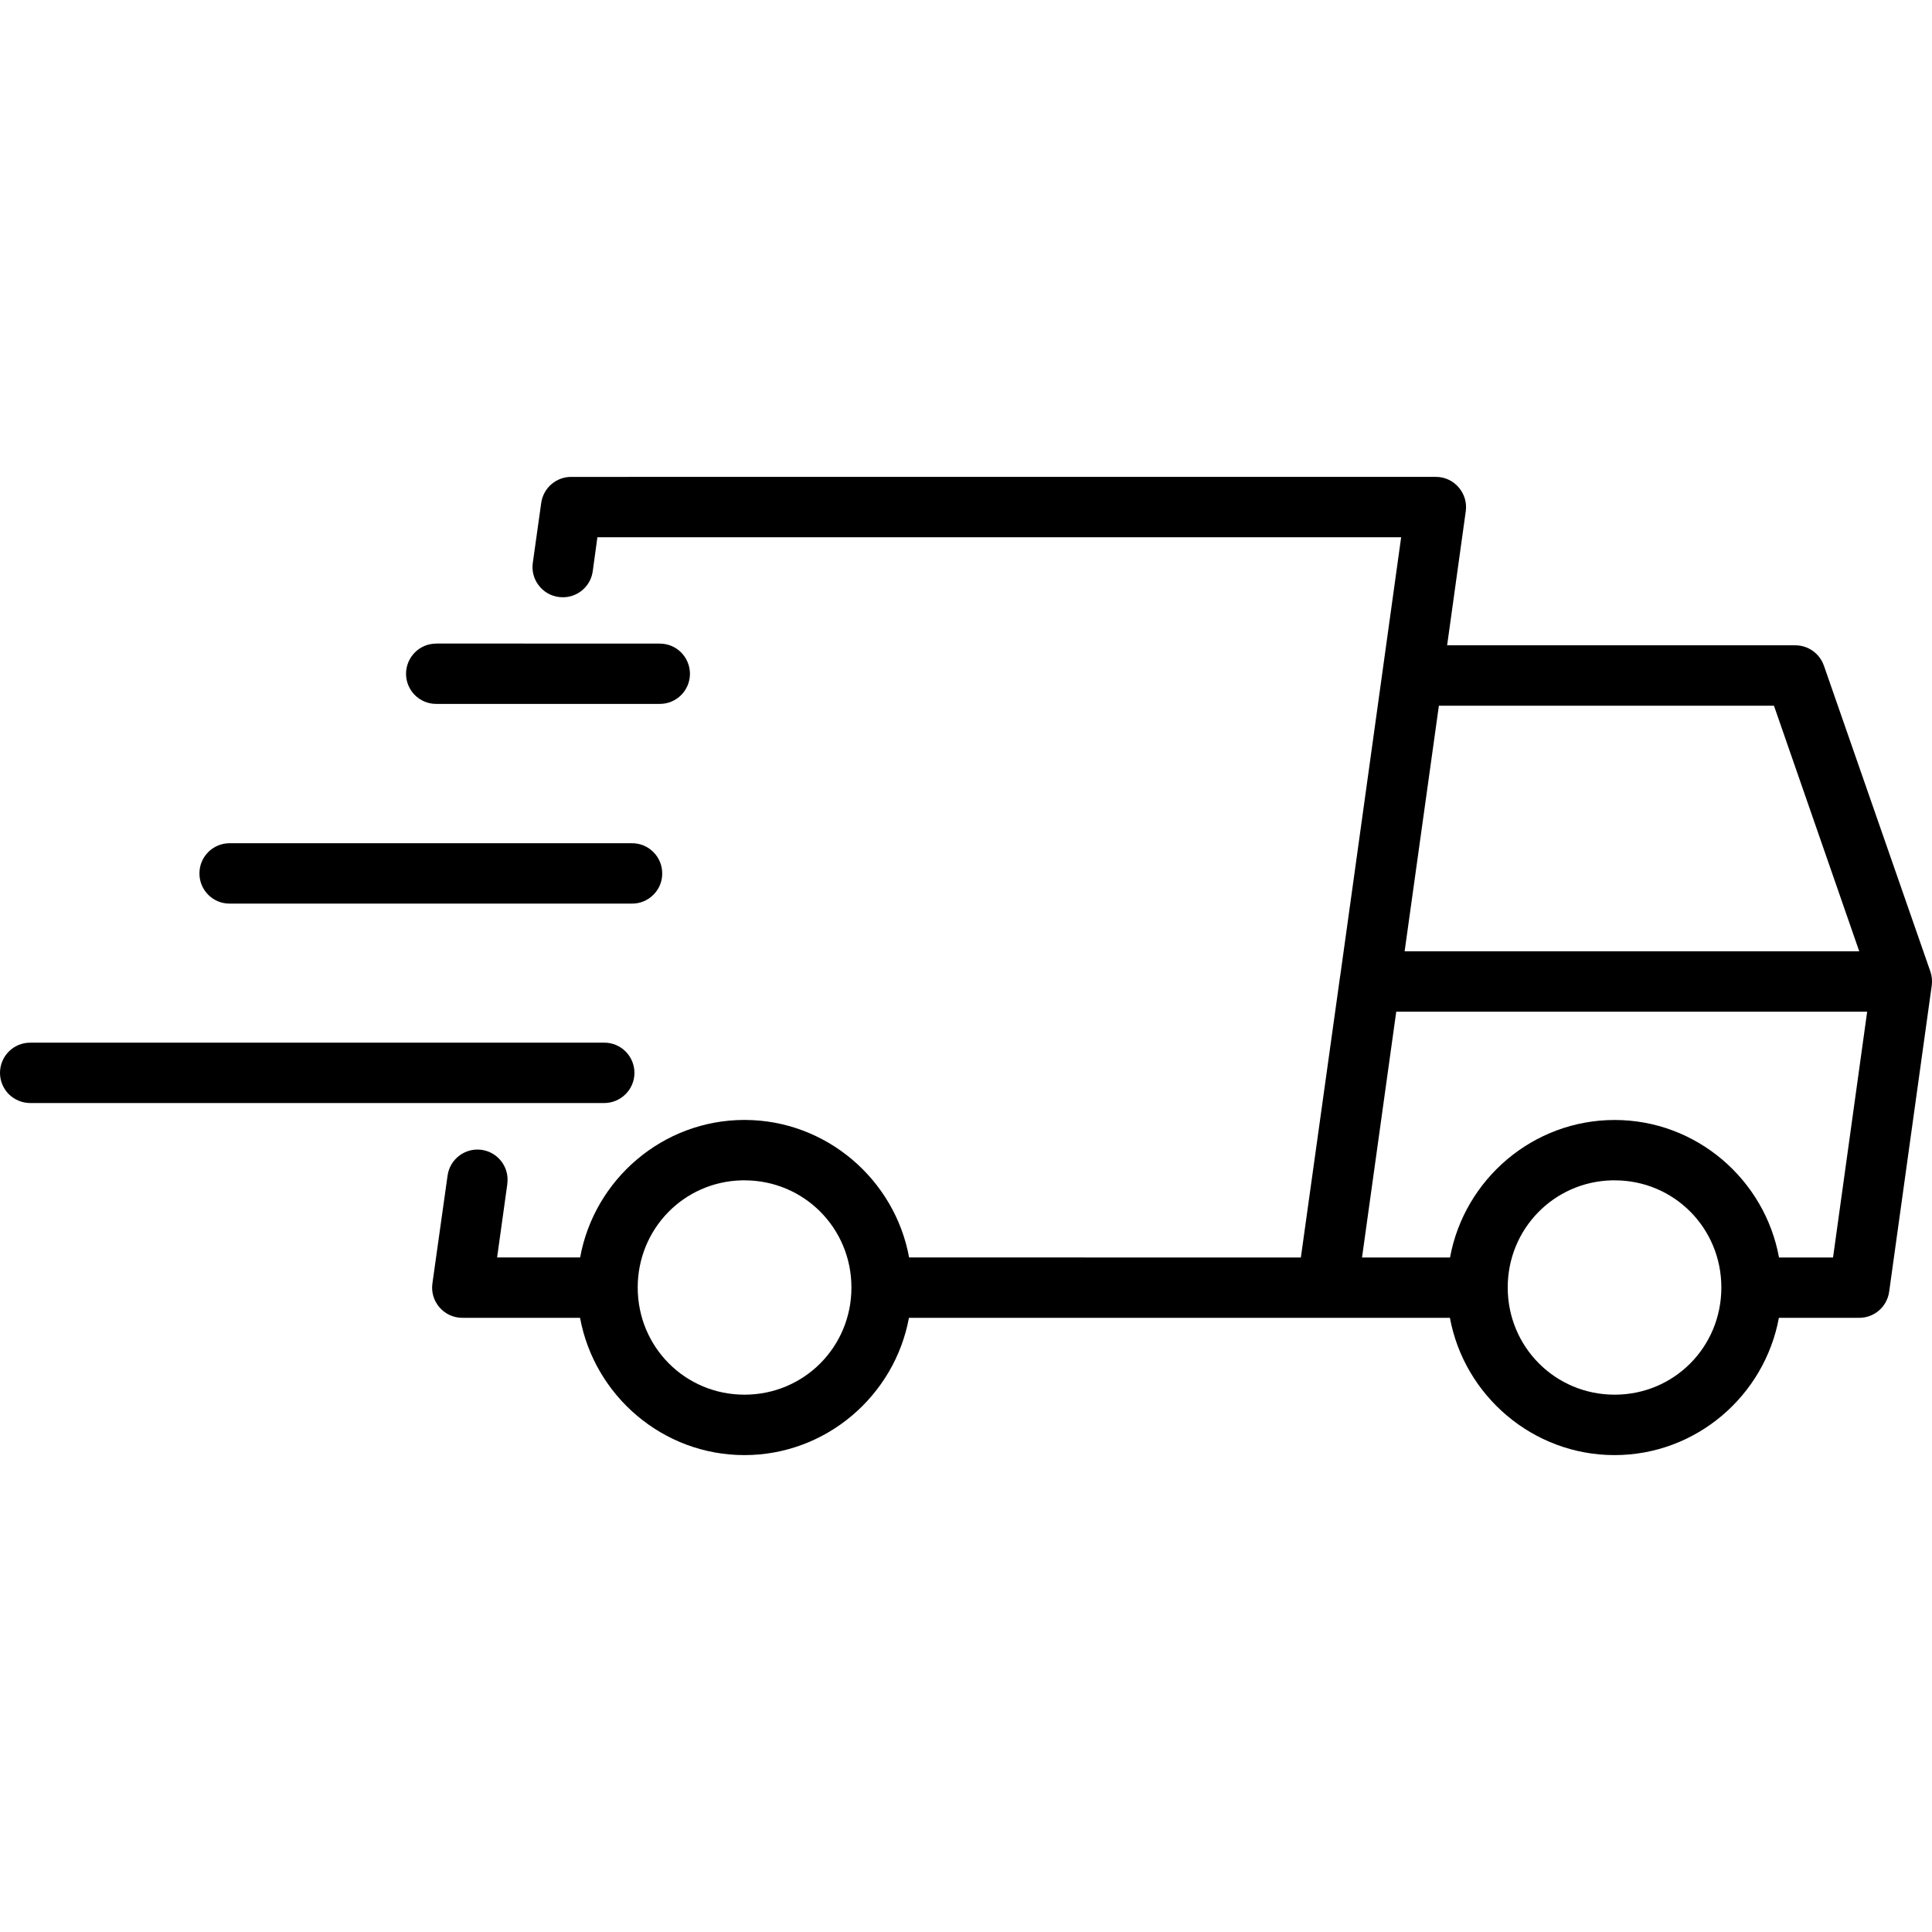 <?xml version="1.0" encoding="UTF-8"?> <svg xmlns="http://www.w3.org/2000/svg" viewBox="0 0 100 100" fill-rule="evenodd"><path d="m29.562 24.684c-0.777 0-1.434 0.57-1.547 1.336l-0.438 3.117c-0.059 0.41 0.051 0.828 0.305 1.16 0.25 0.332 0.621 0.547 1.035 0.602 0.852 0.121 1.641-0.473 1.762-1.324l0.242-1.766h41.602l-2.586 18.621-0.566 4.066c-0.004 0.02-0.008 0.043-0.012 0.066l-2.027 14.527-20.277-0.004c-0.738-4.031-4.289-7.117-8.52-7.117-4.234 0-7.773 3.082-8.508 7.117h-4.297l0.531-3.816h-0.004c0.117-0.852-0.48-1.637-1.336-1.754-0.848-0.113-1.633 0.477-1.754 1.328l-0.785 5.582c-0.066 0.449 0.07 0.902 0.367 1.246s0.727 0.539 1.18 0.539h6.094c0.742 4.027 4.277 7.106 8.508 7.106s7.773-3.078 8.516-7.106h28c0.742 4.027 4.293 7.106 8.52 7.106 4.231 0 7.766-3.078 8.508-7.106h4.16c0.781 0 1.438-0.574 1.547-1.348l2.203-15.84c0.035-0.246 0.012-0.5-0.07-0.738l-5.512-15.836v0.004c-0.219-0.629-0.812-1.051-1.477-1.051h-18.023l0.965-6.941c0.062-0.449-0.074-0.898-0.371-1.238-0.293-0.344-0.723-0.539-1.172-0.539zm-6.988 8.625v0.004c-0.414 0-0.812 0.164-1.105 0.461-0.289 0.293-0.453 0.691-0.453 1.105 0.004 0.859 0.699 1.555 1.559 1.555h11.582-0.004c0.859 0 1.555-0.695 1.559-1.555 0-0.414-0.164-0.812-0.453-1.105-0.293-0.297-0.691-0.461-1.105-0.461zm51.902 3.219h17.344l4.414 12.711h-23.531zm-62.598 7.117c-0.859 0.004-1.555 0.699-1.555 1.559-0.004 0.863 0.691 1.566 1.555 1.566h20.832c0.414 0.004 0.816-0.16 1.109-0.457 0.297-0.293 0.461-0.691 0.457-1.109 0-0.414-0.164-0.812-0.461-1.105-0.293-0.293-0.691-0.457-1.105-0.453zm60.391 8.719h24.375l-1.766 12.723h-2.797c-0.734-4.031-4.273-7.117-8.508-7.117s-7.781 3.082-8.52 7.117h-4.555zm-70.699 1.605c-0.418-0.004-0.816 0.16-1.113 0.457-0.293 0.293-0.457 0.691-0.457 1.109 0 0.414 0.168 0.812 0.461 1.105 0.297 0.289 0.691 0.453 1.109 0.453h29.699c0.863 0 1.566-0.695 1.57-1.559 0-0.414-0.164-0.816-0.457-1.109-0.297-0.297-0.695-0.461-1.113-0.457zm36.82 7.125h0.145c3.07 0 5.535 2.465 5.535 5.547 0 3.086-2.465 5.547-5.535 5.547-3.07 0-5.527-2.465-5.527-5.547 0-3.035 2.379-5.473 5.383-5.547zm45.039 0h0.145c3.07 0 5.523 2.465 5.523 5.547 0 3.086-2.453 5.547-5.523 5.547-3.07 0-5.535-2.465-5.535-5.547 0-3.035 2.387-5.473 5.391-5.547z"></path></svg> 